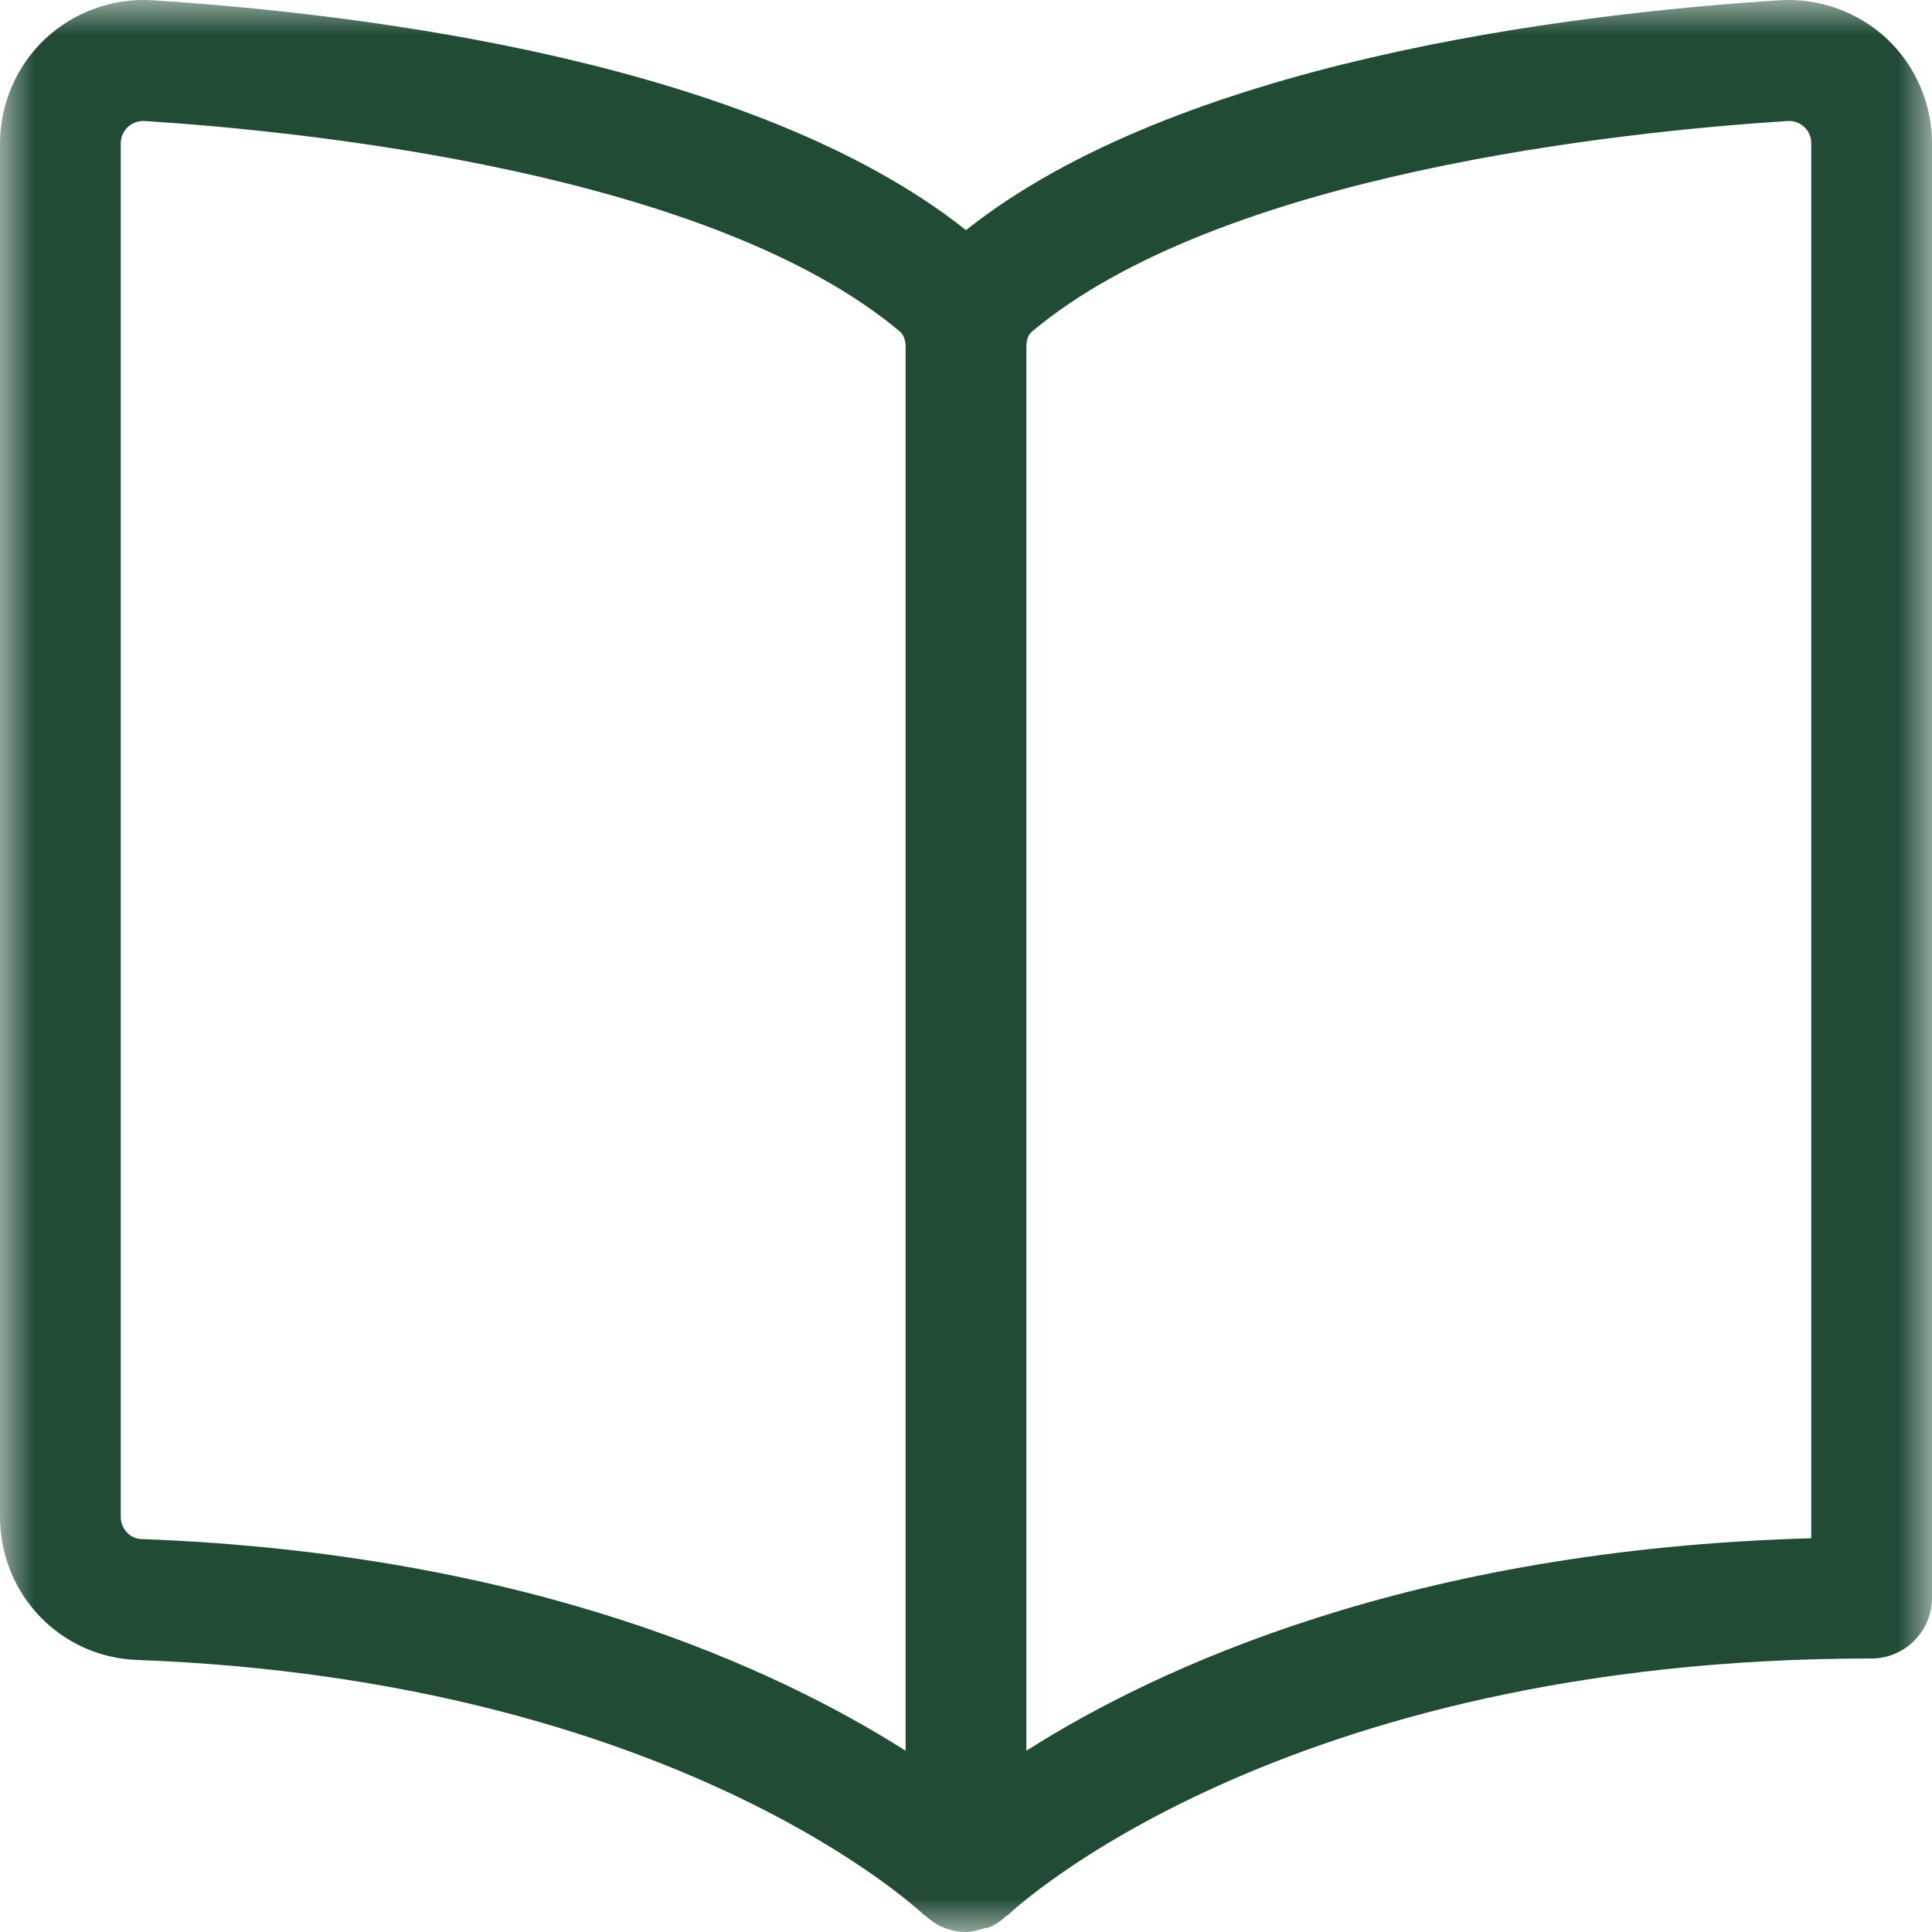 <?xml version="1.0" encoding="UTF-8"?>
<svg width="28px" height="28px" viewBox="0 0 28 28" version="1.1" xmlns="http://www.w3.org/2000/svg" xmlns:xlink="http://www.w3.org/1999/xlink">
    <title>Atoms/Icons/_system/magazine</title>
    <defs>
        <polygon id="path-1" points="0 0 28 0 28 28 0 28"></polygon>
    </defs>
    <g id="Ui" stroke="none" stroke-width="1" fill="none" fill-rule="evenodd">
        <g id="Design-System" transform="translate(-697, -2281)">
            <g id="Group" transform="translate(696, 2280)">
                <g id="Group-3" transform="translate(1, 1)">
                    <mask id="mask-2" fill="white">
                        <use xlink:href="#path-1"></use>
                    </mask>
                    <g id="Clip-2"></g>
                    <path d="M26.25,22.294 C20.439,22.454 16.749,24.18 14.875,25.373 L14.875,5.028 L14.875,5.017 C14.875,4.928 14.903,4.851 14.951,4.81 C17.689,2.508 23.522,1.907 25.903,1.754 C25.91,1.754 25.918,1.753 25.926,1.753 C26.039,1.753 26.114,1.808 26.15,1.842 C26.196,1.885 26.25,1.96 26.25,2.076 L26.25,22.294 Z M1.75,21.981 L1.75,2.08 C1.75,1.963 1.805,1.887 1.851,1.843 C1.888,1.808 1.964,1.753 2.079,1.753 C2.087,1.753 2.095,1.754 2.103,1.754 C4.48,1.907 10.307,2.509 13.046,4.808 C13.094,4.848 13.125,4.935 13.125,5.028 L13.125,25.373 C11.283,24.202 7.687,22.514 2.049,22.305 C1.881,22.298 1.75,22.156 1.75,21.981 L1.75,21.981 Z M27.347,0.563 C26.931,0.172 26.362,-0.033 25.791,0.004 C22.677,0.203 17.062,0.905 14,3.335 C10.938,0.905 5.325,0.204 2.214,0.004 L2.214,0.004 C1.638,-0.033 1.072,0.173 0.654,0.564 C0.238,0.955 0,1.508 0,2.08 L0,21.981 C0,23.104 0.872,24.015 1.984,24.057 C9.803,24.349 13.353,27.716 13.385,27.748 C13.395,27.755 13.406,27.758 13.415,27.767 C13.487,27.833 13.568,27.89 13.661,27.93 L13.662,27.93 C13.769,27.975 13.884,28 14,28 C14.087,28 14.172,27.975 14.256,27.948 C14.28,27.94 14.306,27.943 14.328,27.934 C14.332,27.933 14.334,27.933 14.338,27.932 C14.433,27.892 14.514,27.833 14.588,27.765 C14.595,27.759 14.605,27.756 14.613,27.75 C14.65,27.712 18.525,24.042 27.102,24.036 C27.3,24.042 27.502,23.976 27.662,23.85 C27.875,23.684 28,23.428 28,23.158 L28,2.076 C28,1.504 27.763,0.953 27.347,0.563 L27.347,0.563 Z" id="Fill-1" fill="#214B35" mask="url(#mask-2)"></path>
                </g>
            </g>
        </g>
    </g>
</svg>